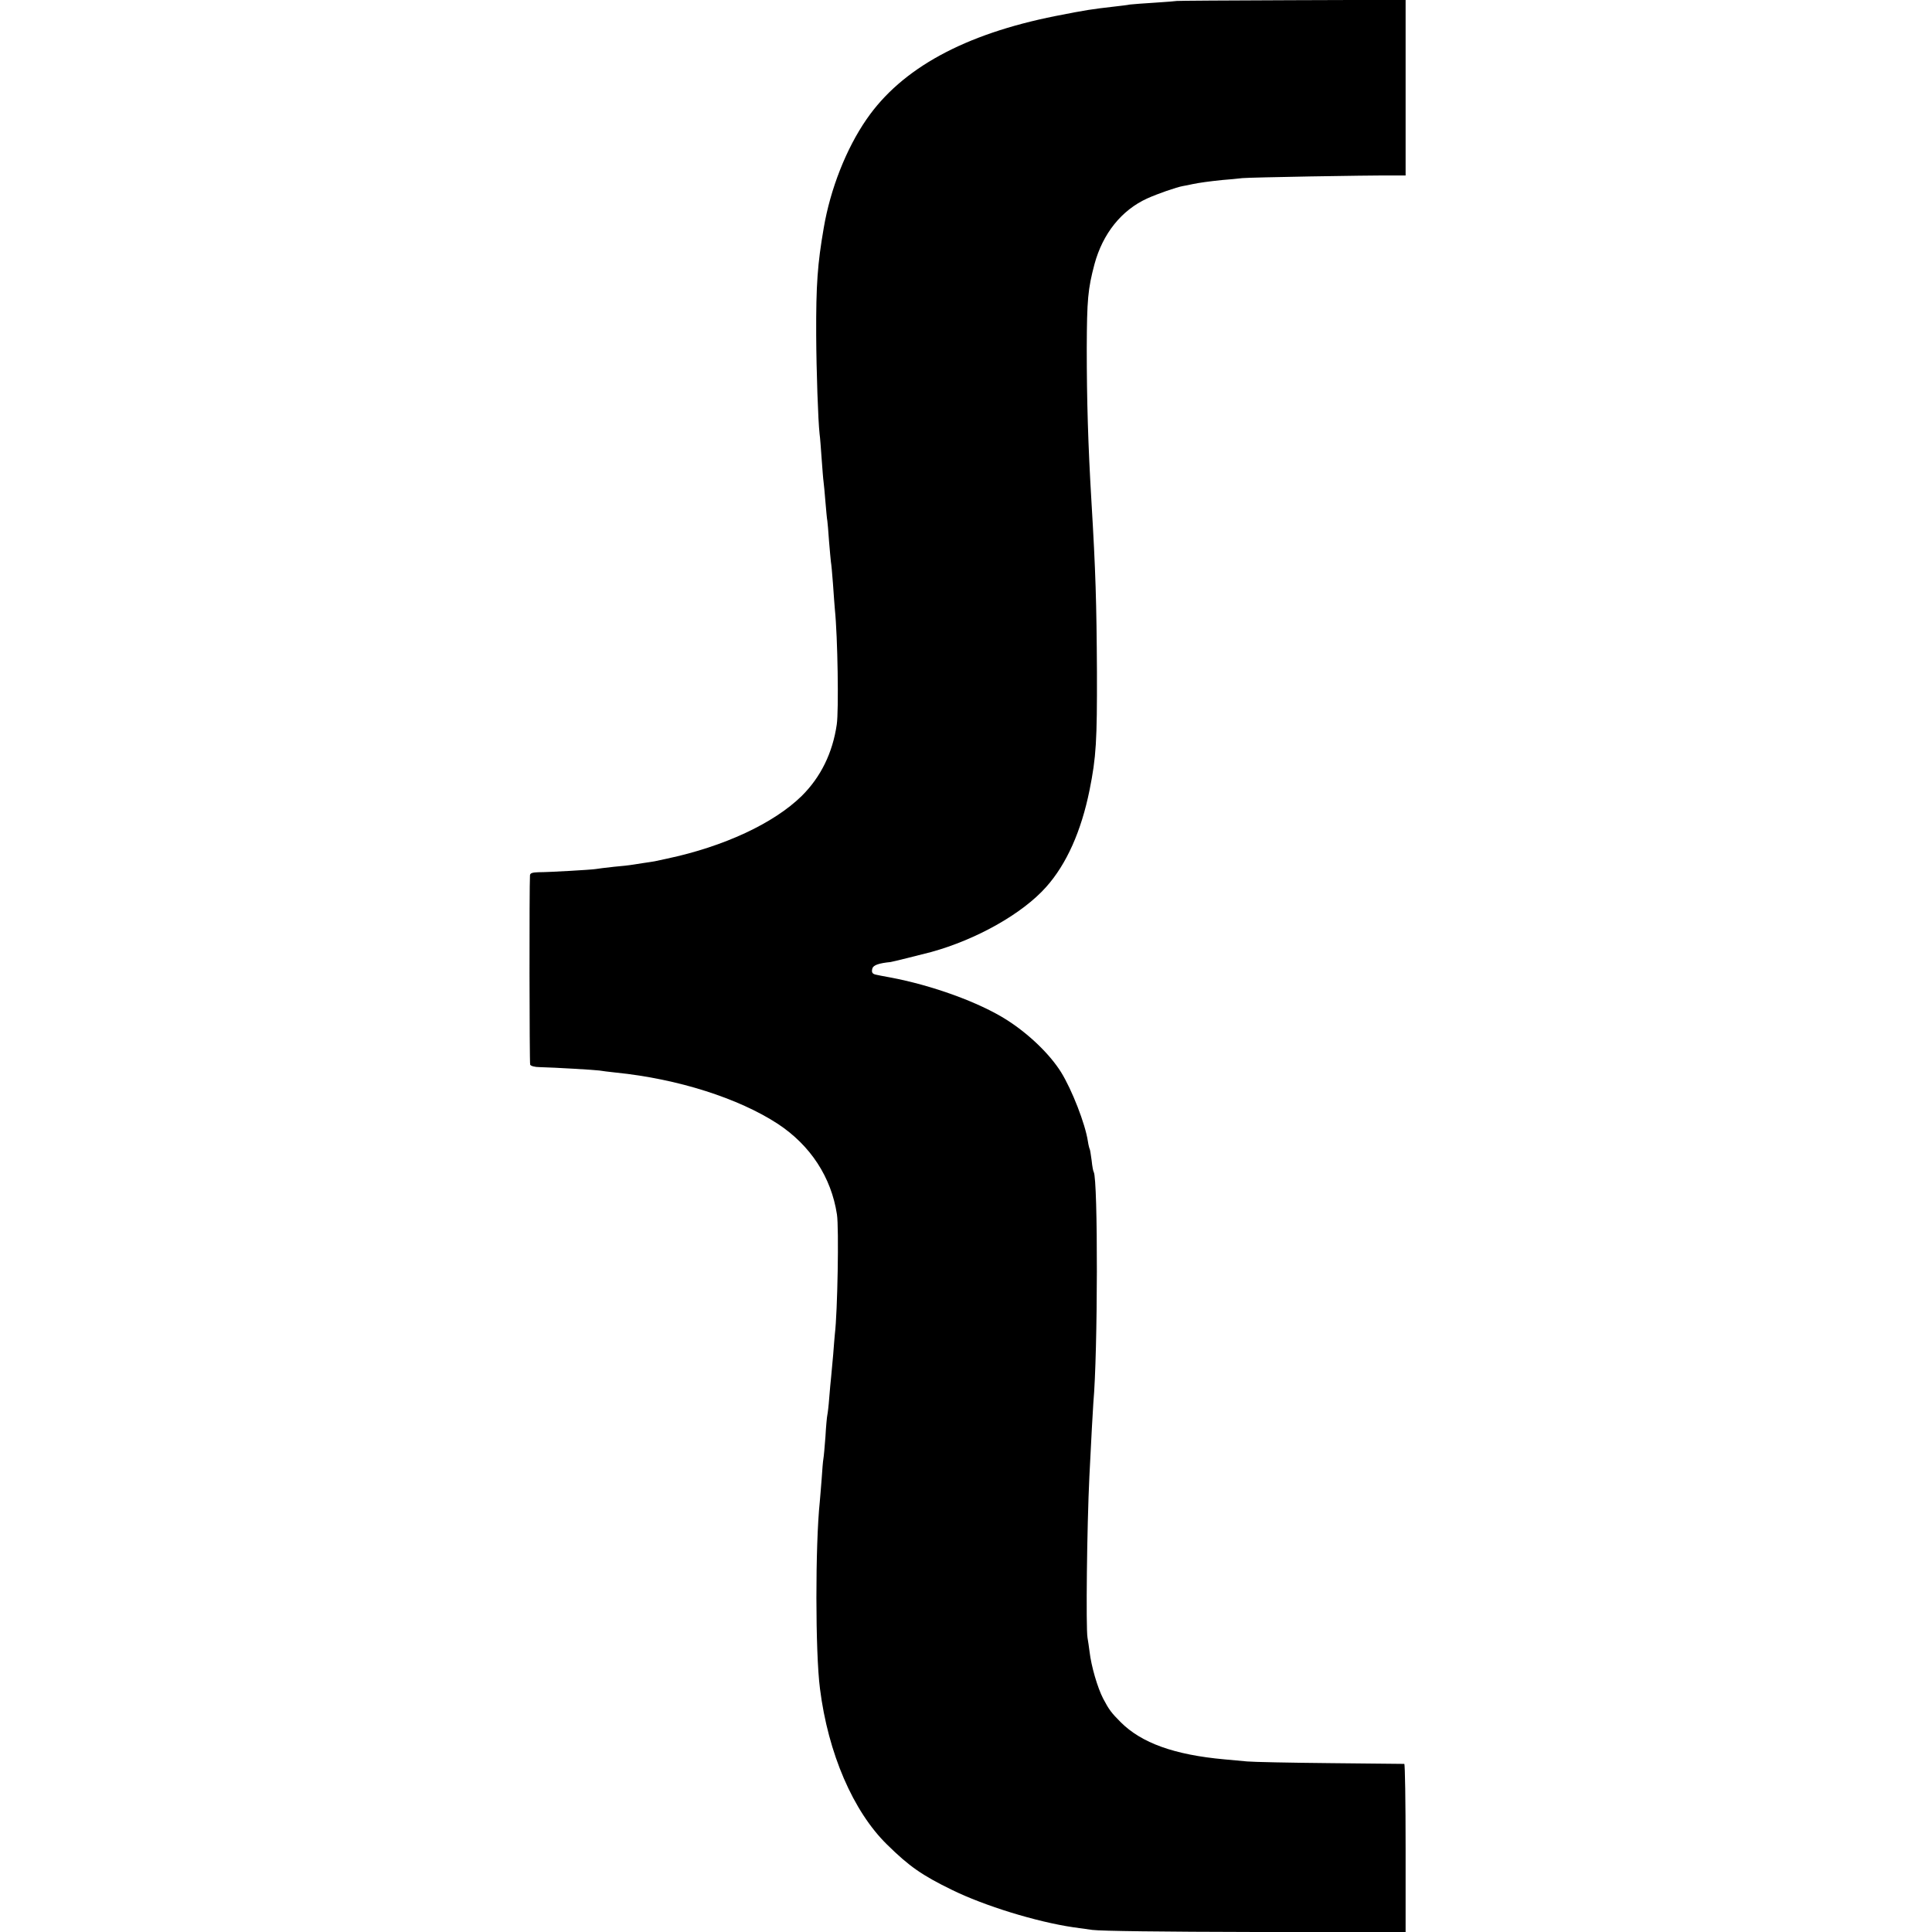 <?xml version="1.0" standalone="no"?>
<!DOCTYPE svg PUBLIC "-//W3C//DTD SVG 20010904//EN"
 "http://www.w3.org/TR/2001/REC-SVG-20010904/DTD/svg10.dtd">
<svg version="1.0" xmlns="http://www.w3.org/2000/svg"
 width="1024pt" height="1024pt" viewBox="0 0 1024 1024"
 preserveAspectRatio="xMidYMid meet">
<g transform="translate(0,1024) scale(0.1,-0.1)"
fill="#000000" stroke="none">
<path d="M6238 10235 c-2 -1 -53 -5 -114 -9 -61 -4 -121 -8 -135 -10 -13 -3
-51 -7 -84 -11 -121 -14 -143 -17 -311 -50 -482 -96 -815 -277 -1001 -547
-108 -156 -192 -370 -227 -576 -33 -191 -41 -300 -40 -567 1 -194 10 -454 18
-525 3 -19 7 -79 11 -133 4 -54 8 -108 10 -120 2 -12 6 -60 10 -107 4 -47 8
-92 10 -100 1 -8 6 -57 9 -108 4 -51 9 -100 10 -110 2 -9 7 -62 11 -117 4 -55
8 -116 10 -135 15 -145 21 -538 10 -610 -22 -151 -85 -279 -186 -379 -148
-145 -412 -268 -714 -332 -33 -7 -62 -13 -65 -14 -3 -1 -32 -5 -65 -10 -33 -5
-62 -10 -65 -10 -3 -1 -41 -5 -85 -9 -44 -5 -88 -10 -97 -12 -22 -4 -249 -17
-305 -17 -32 -1 -43 -5 -44 -16 -4 -60 -3 -994 1 -1004 3 -7 25 -13 50 -13 83
-2 298 -15 317 -18 10 -2 50 -7 88 -11 327 -33 650 -136 858 -272 173 -114
283 -283 313 -480 11 -71 3 -519 -11 -633 -1 -14 -6 -64 -9 -110 -4 -47 -9
-101 -11 -120 -2 -19 -7 -69 -10 -110 -3 -41 -8 -82 -10 -90 -2 -8 -7 -60 -10
-115 -4 -55 -9 -108 -11 -118 -2 -10 -6 -58 -9 -105 -4 -48 -8 -103 -10 -122
-24 -228 -24 -799 1 -990 43 -343 176 -651 356 -827 117 -115 184 -162 344
-240 171 -84 446 -169 643 -198 14 -2 60 -8 101 -14 47 -6 369 -10 868 -11
l792 0 0 445 c0 245 -3 445 -7 446 -5 0 -181 2 -393 4 -212 2 -410 6 -440 9
-30 3 -84 8 -120 11 -266 24 -440 87 -550 197 -49 49 -62 66 -93 125 -30 58
-63 171 -72 248 -4 28 -8 61 -11 75 -9 52 -3 588 10 855 10 199 18 351 21 390
24 266 25 1184 2 1223 -3 4 -8 31 -11 61 -4 29 -8 56 -10 60 -2 3 -7 22 -10
42 -14 93 -85 274 -142 366 -60 96 -171 203 -289 278 -145 92 -394 183 -620
225 -33 6 -65 12 -72 14 -20 4 -25 13 -19 34 6 17 35 27 96 33 9 1 154 37 215
53 240 66 484 203 610 345 108 121 186 296 230 514 35 174 40 261 39 627 -2
366 -7 533 -29 900 -18 302 -25 539 -25 815 1 257 6 313 41 445 44 162 143
286 279 348 55 25 156 60 190 66 14 2 36 7 50 10 33 7 90 15 159 22 31 2 79 7
106 10 45 4 645 15 803 14 l62 0 0 466 0 465 -605 -2 c-332 -1 -606 -3 -607
-4z"/>
</g>
</svg>
